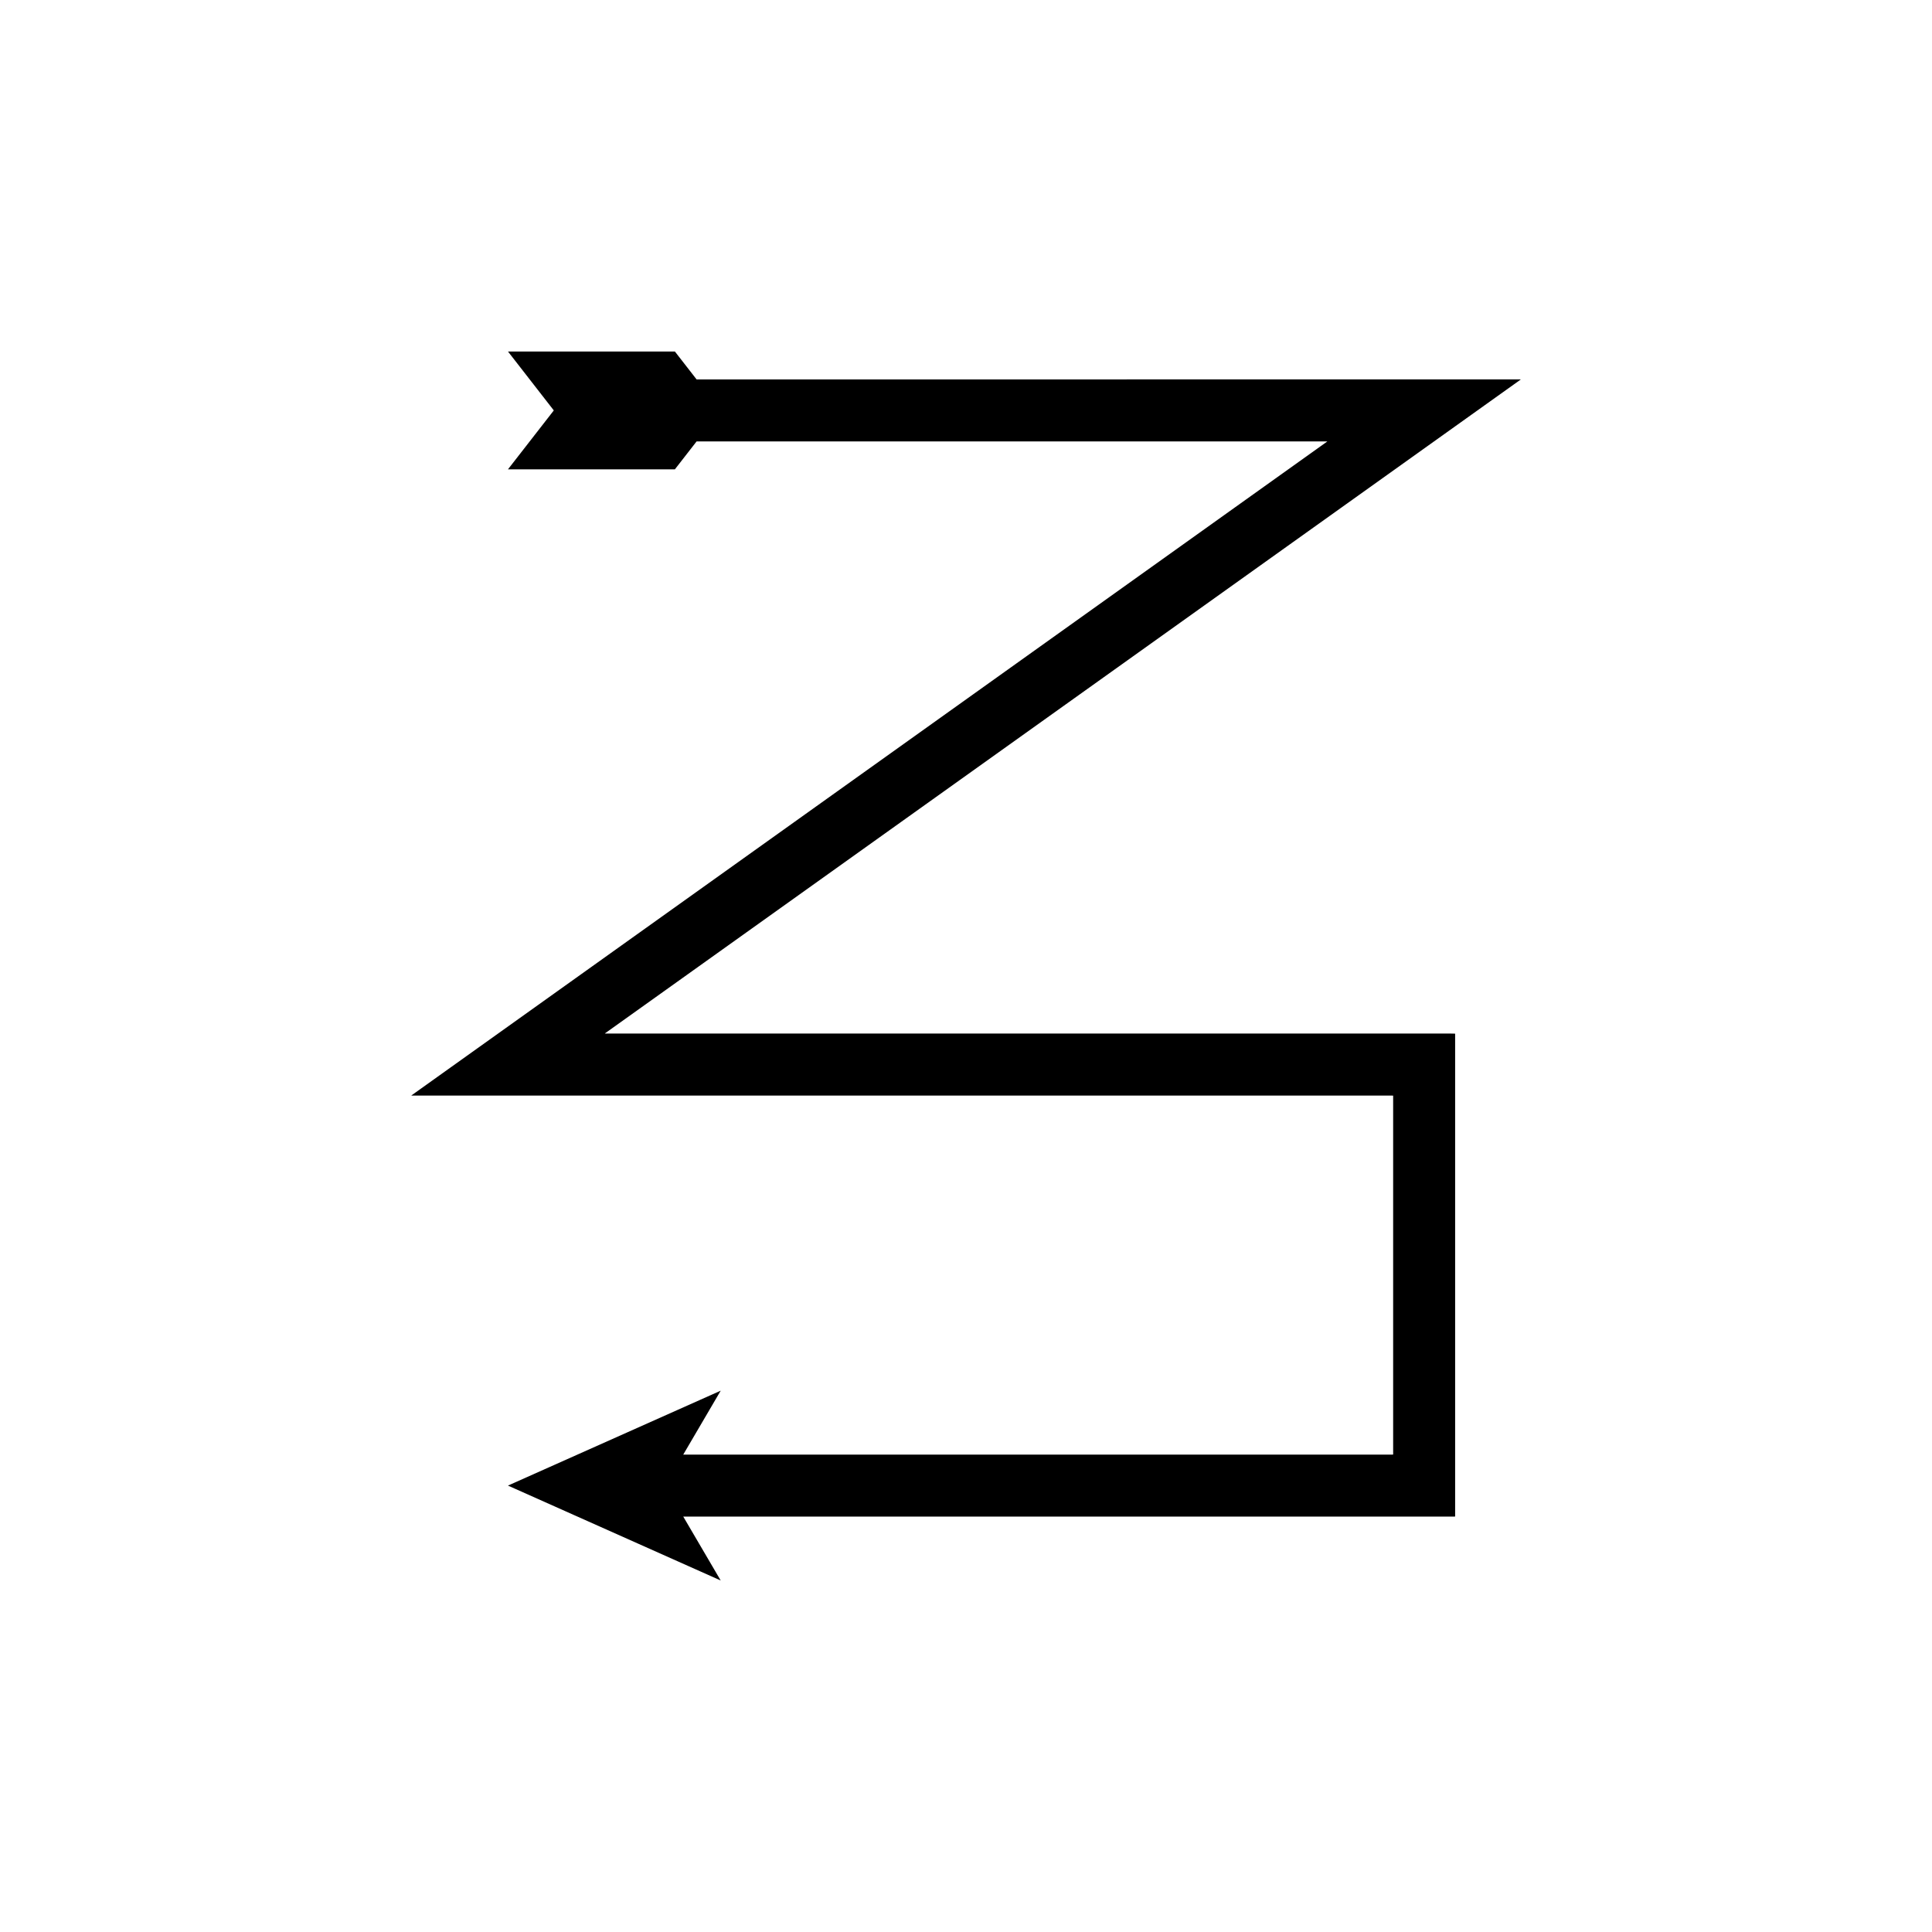 <?xml version="1.0" encoding="UTF-8"?>
<!-- Uploaded to: SVG Repo, www.svgrepo.com, Generator: SVG Repo Mixer Tools -->
<svg fill="#000000" width="800px" height="800px" version="1.1" viewBox="144 144 512 512" xmlns="http://www.w3.org/2000/svg">
 <path d="m546.64 244.84c0.125-0.094 0.324-0.215 0.387-0.293h-62.25l-60.777 0.004h-95.395l-5.754-7.398h-44.234l12.145 15.613-12.145 15.613h44.234l5.754-7.398h167.15c-0.031 0.039-0.133 0.098-0.195 0.148l-1.73 1.234-230.12 164.31-10.25 7.32-0.32 0.23-0.16 0.113h258.93l1.289 0.012v94.883c0.078 0.277-0.117 0.281-0.344 0.254h-187.79l9.93-16.941-56.379 25.152 56.379 25.152-9.93-16.941h204.47c0.18-0.016 0.051-0.344 0.09-0.5v-127.48c-0.809-0.047-1.695-0.012-2.539-0.023h-53.957l-61.82-0.004h-106.55c-0.266 0-0.676 0.047-0.254-0.176l5.203-3.715 10.41-7.43 20.816-14.863 202.31-144.45z"/>
</svg>